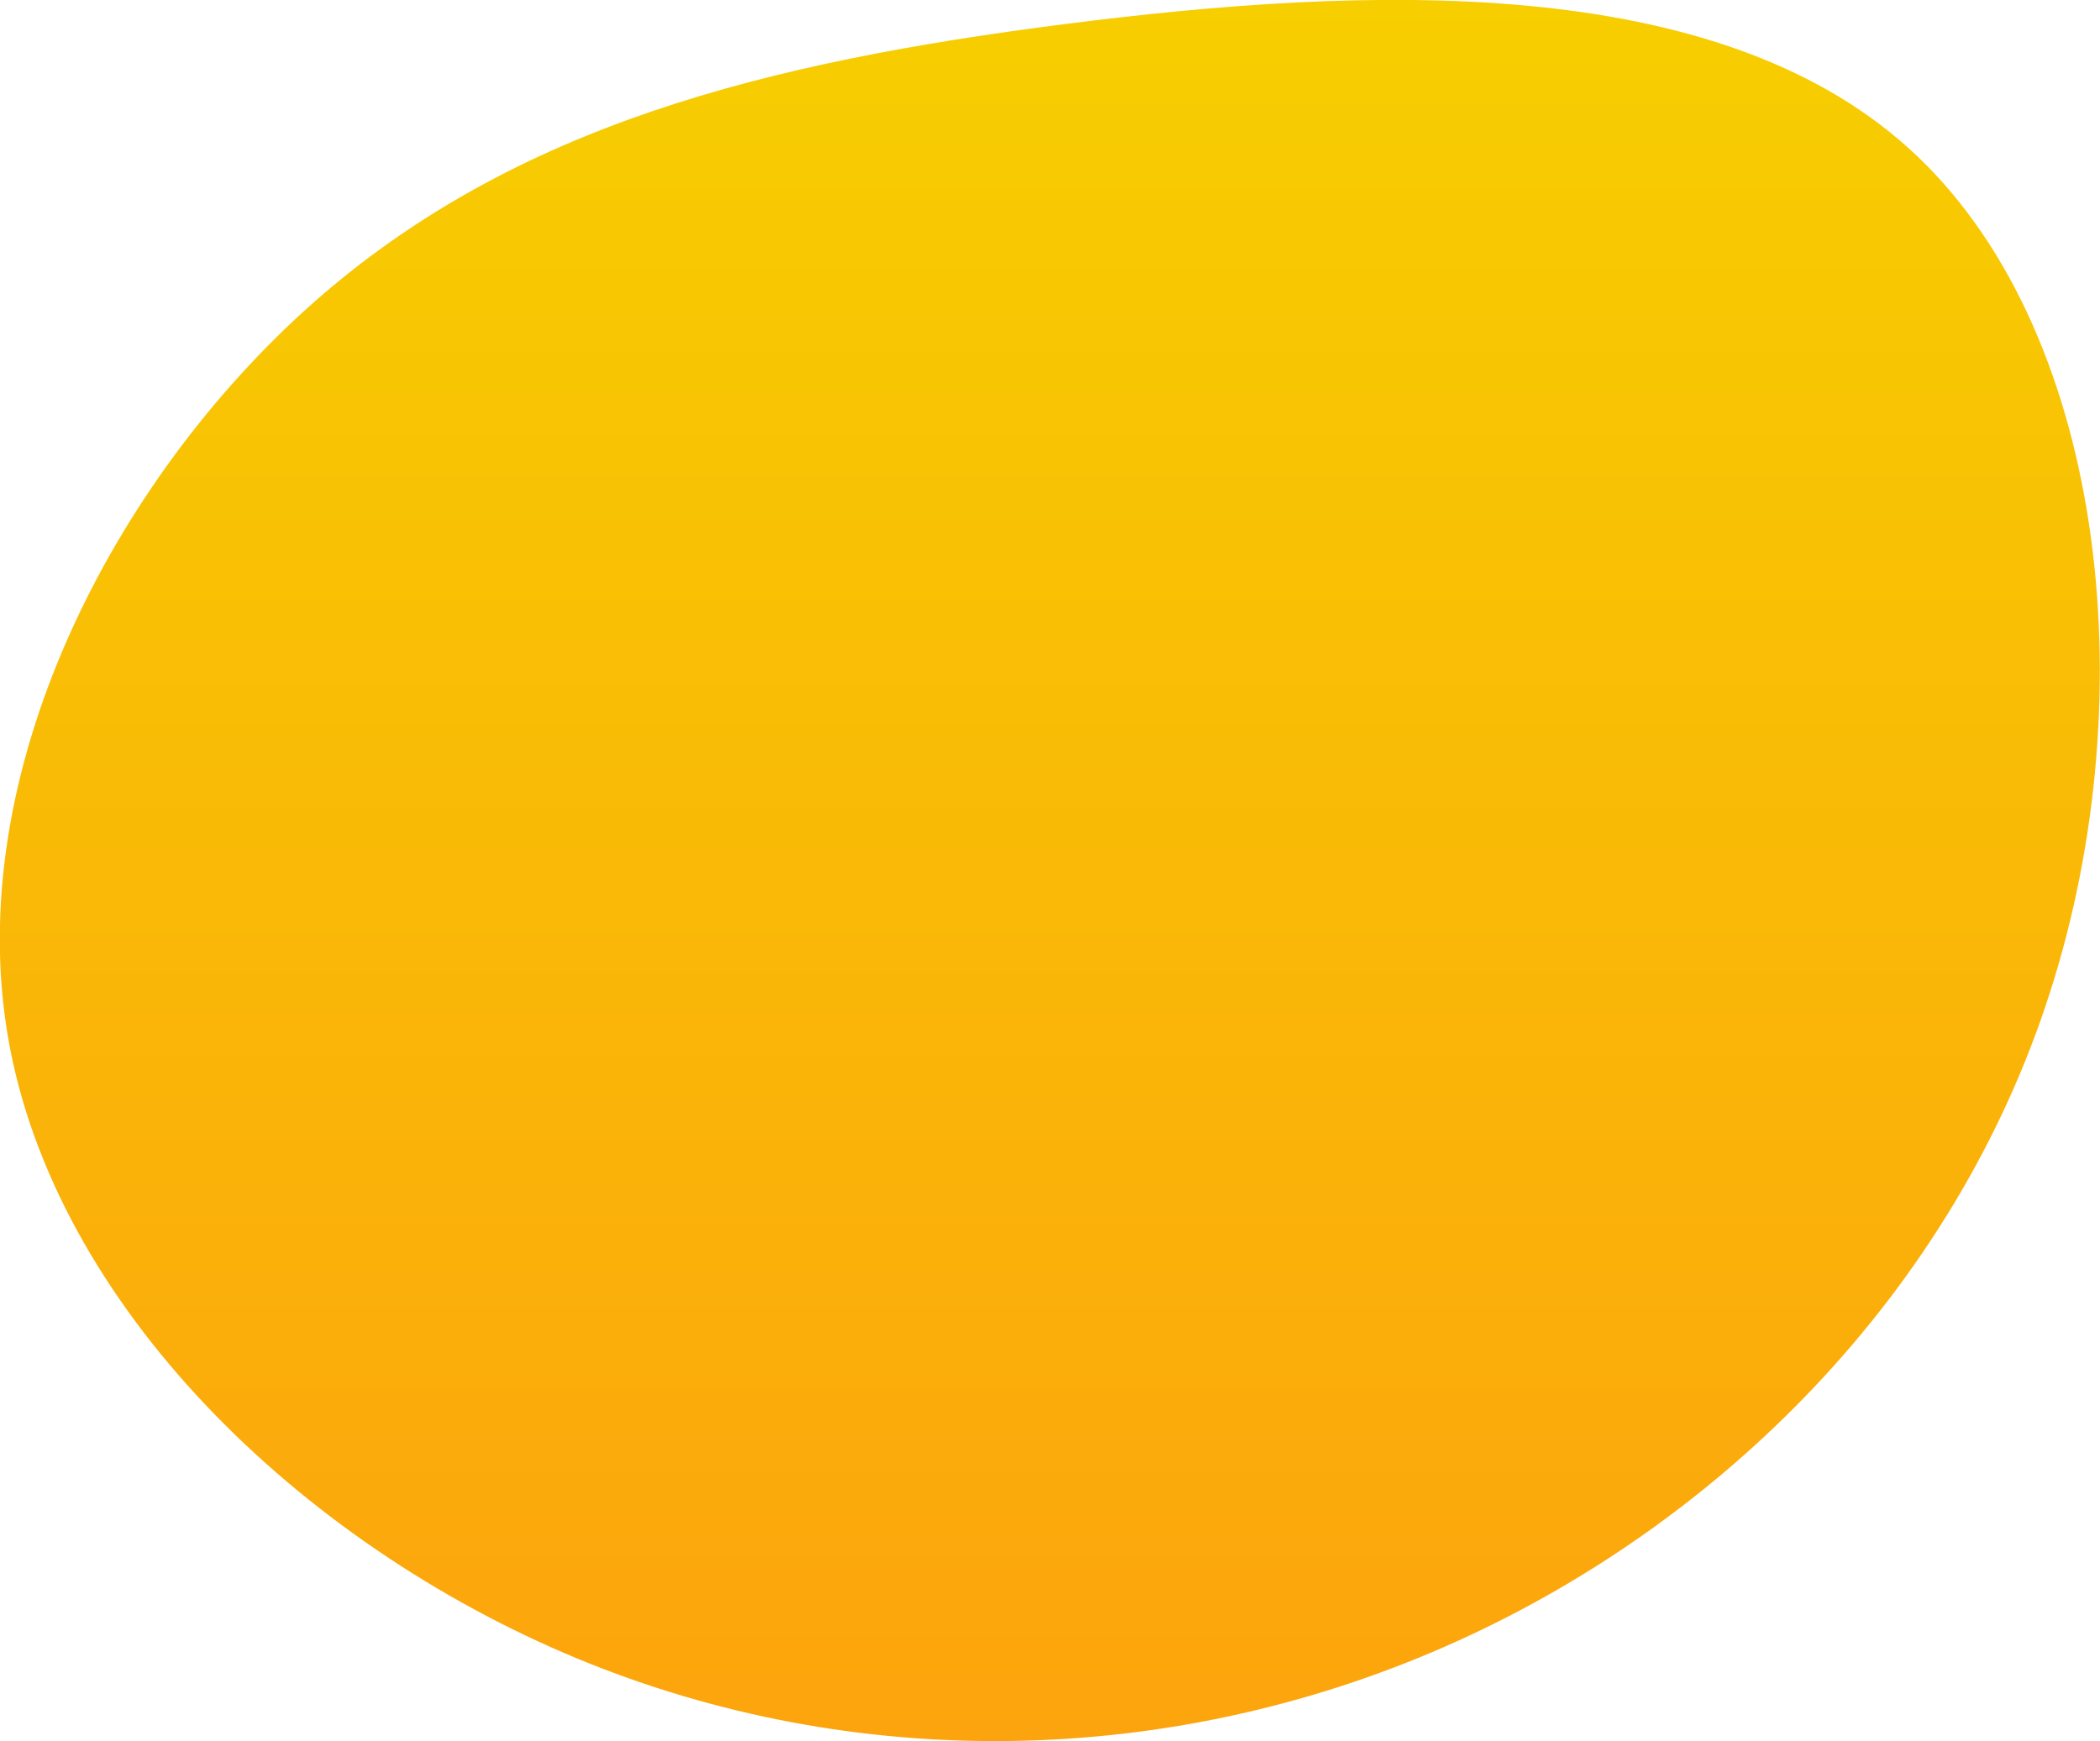 <?xml version="1.0" encoding="utf-8"?>
<!-- Generator: Adobe Illustrator 21.1.0, SVG Export Plug-In . SVG Version: 6.00 Build 0)  -->
<svg version="1.1" id="Layer_1" xmlns="http://www.w3.org/2000/svg" xmlns:xlink="http://www.w3.org/1999/xlink" x="0px" y="0px"
	 viewBox="0 0 456.4 378.5" style="enable-background:new 0 0 456.4 378.5;" xml:space="preserve">
<style type="text/css">
	.st0{fill:url(#SVGID_1_);}
</style>
<g transform="translate(300,300)">
	
		<linearGradient id="SVGID_1_" gradientUnits="userSpaceOnUse" x1="-371.843" y1="1.532" x2="-371.843" y2="380.021" gradientTransform="matrix(1 0 0 -1 300 80)">
		<stop  offset="0" style="stop-color:#FCA40D"/>
		<stop  offset="1" style="stop-color:#F7CE00"/>
	</linearGradient>
	<path class="st0" d="M114.9-267.7c42.4,38.3,51.6,117.9,30.7,183.2C124.8-19.2,73.8,31.7,14.1,57.9S-114,85.6-174.6,60.5
		c-60.7-25.2-113.5-77-123.6-134.7c-10.1-57.7,22.6-121.3,66.3-160c43.7-38.6,98.5-52.3,163.6-60.6
		C-3.1-303.1,72.5-306.1,114.9-267.7z"/>
</g>
</svg>
